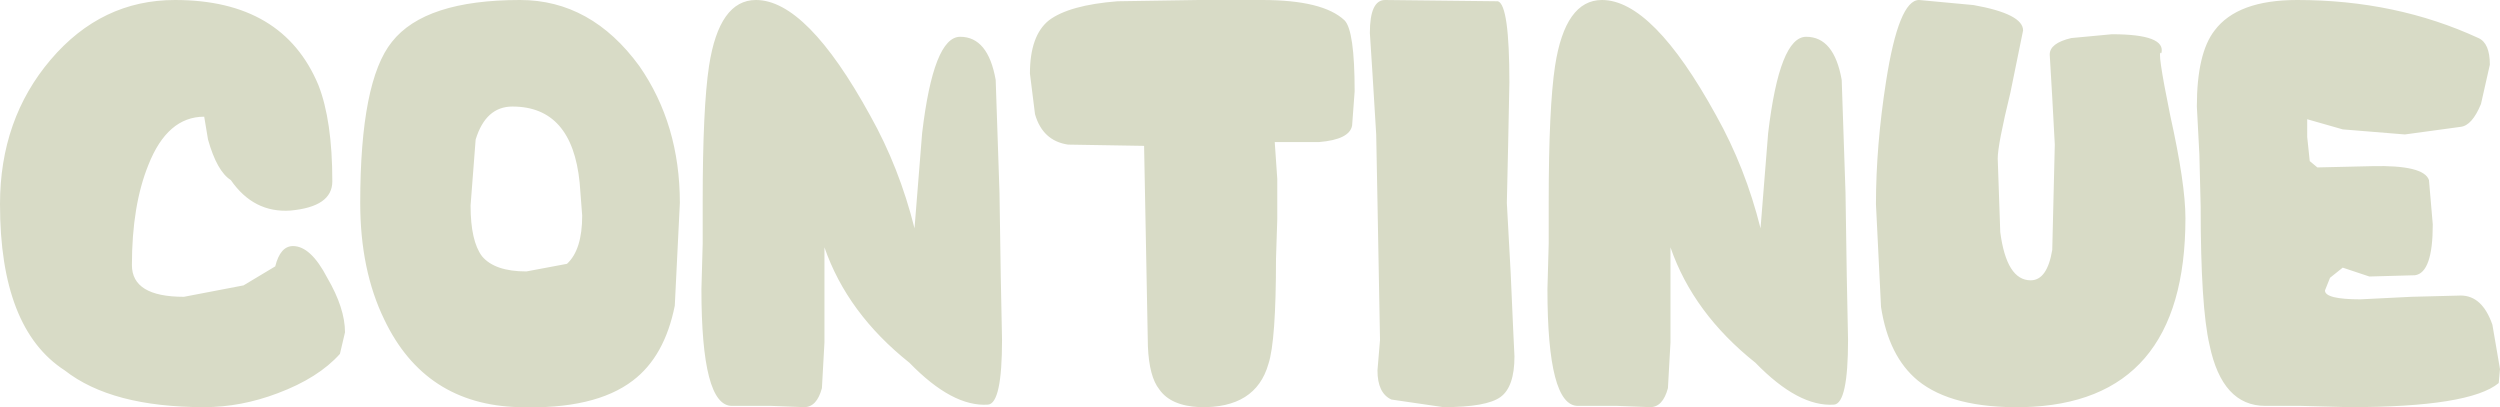 <?xml version="1.0" encoding="UTF-8" standalone="no"?>
<svg xmlns:xlink="http://www.w3.org/1999/xlink" height="16.05px" width="98.55px" xmlns="http://www.w3.org/2000/svg">
  <g transform="matrix(1.0, 0.0, 0.0, 1.0, -0.45, -3.05)">
    <path d="M98.6 5.6 L98.25 7.15 Q97.9 8.0 97.45 8.05 L95.25 8.35 92.8 8.15 91.4 7.75 91.4 7.95 91.4 8.45 91.5 9.4 91.8 9.65 93.95 9.6 Q96.0 9.55 96.2 10.15 L96.35 11.9 Q96.35 13.8 95.65 13.9 L93.85 13.95 92.8 13.6 92.3 14.0 92.1 14.5 Q92.1 14.85 93.5 14.85 L95.5 14.75 97.45 14.7 Q98.3 14.7 98.7 15.85 L99.0 17.6 98.95 18.15 Q97.8 19.1 93.05 19.1 L91.15 19.05 89.75 19.05 Q88.05 19.05 87.55 16.65 87.2 15.15 87.2 11.2 L87.15 9.15 87.05 7.25 Q87.05 5.15 87.75 4.25 88.65 3.05 91.0 3.05 94.9 3.05 98.15 4.55 98.6 4.75 98.6 5.6 M85.65 5.15 Q85.45 4.9 86.0 7.6 86.6 10.3 86.6 11.65 86.6 18.95 80.2 19.1 77.4 19.15 76.05 18.05 74.9 17.1 74.6 15.15 L74.4 11.1 Q74.4 8.8 74.8 6.25 75.3 3.05 76.1 3.05 L78.25 3.25 Q80.2 3.6 80.2 4.25 L79.7 6.7 Q79.2 8.75 79.2 9.3 L79.3 12.2 Q79.55 14.1 80.5 14.1 81.15 14.1 81.35 12.9 L81.45 8.75 81.35 6.9 81.25 5.2 Q81.25 4.75 82.1 4.55 L83.7 4.4 Q85.85 4.4 85.65 5.15 M73.2 10.65 L73.25 13.95 73.3 16.45 Q73.3 18.95 72.75 19.0 71.35 19.1 69.65 17.35 67.2 15.4 66.3 12.8 L66.3 14.75 66.3 15.7 66.3 16.55 66.2 18.35 Q66.0 19.1 65.5 19.1 L64.2 19.05 62.65 19.05 Q61.45 19.05 61.45 14.45 L61.5 12.65 61.5 11.0 Q61.5 7.3 61.75 5.65 62.15 3.05 63.6 3.05 65.6 3.05 68.1 7.6 69.25 9.65 69.85 12.05 L70.15 8.3 Q70.6 4.5 71.65 4.5 72.75 4.5 73.05 6.2 L73.2 10.65 M54.45 4.35 Q54.45 3.05 55.05 3.05 L59.5 3.1 Q59.95 3.25 59.95 6.3 L59.9 8.8 59.85 11.05 60.0 13.8 60.1 16.05 60.15 17.1 Q60.15 18.3 59.6 18.7 59.05 19.1 57.35 19.1 L55.3 18.8 Q54.75 18.55 54.75 17.65 L54.85 16.45 54.75 11.0 54.7 8.35 54.55 5.9 54.45 4.35 M52.45 8.65 L50.7 8.65 50.8 10.1 50.8 11.7 50.75 13.25 Q50.75 16.5 50.45 17.4 49.95 19.15 47.75 19.1 46.6 19.05 46.15 18.4 45.75 17.9 45.7 16.7 L45.65 14.05 45.55 8.8 42.55 8.75 Q41.55 8.6 41.25 7.55 L41.05 5.95 Q41.05 4.45 41.8 3.85 42.6 3.25 44.5 3.1 L47.7 3.05 49.15 3.05 50.2 3.05 Q52.6 3.05 53.45 3.85 53.85 4.25 53.85 6.65 L53.75 8.0 Q53.65 8.55 52.45 8.65 M39.7 6.2 L39.85 10.65 39.9 13.95 39.95 16.45 Q39.95 18.95 39.4 19.0 38.0 19.1 36.3 17.35 33.85 15.4 32.95 12.8 L32.95 14.75 32.95 15.7 32.95 16.55 32.85 18.35 Q32.65 19.1 32.15 19.1 L30.85 19.05 29.3 19.05 Q28.1 19.05 28.1 14.45 L28.15 12.65 28.15 11.0 Q28.15 7.3 28.4 5.65 28.8 3.05 30.25 3.05 32.25 3.05 34.75 7.6 35.9 9.65 36.5 12.05 L36.8 8.3 Q37.25 4.5 38.3 4.5 39.4 4.5 39.7 6.2 M20.65 7.25 Q19.6 7.25 19.2 8.55 L19.0 11.15 Q19.0 12.55 19.45 13.15 19.95 13.75 21.2 13.75 L22.8 13.45 Q23.4 12.9 23.4 11.55 L23.3 10.25 Q23.0 7.25 20.65 7.25 M27.25 11.05 L27.05 15.1 Q26.65 17.1 25.4 18.05 23.9 19.2 20.9 19.1 17.2 19.0 15.6 15.65 14.65 13.7 14.65 11.05 14.65 6.25 15.9 4.7 17.2 3.05 20.95 3.05 23.75 3.05 25.65 5.65 27.25 7.95 27.25 11.05 M13.55 10.2 Q13.55 11.2 11.9 11.35 10.45 11.45 9.55 10.15 9.0 9.8 8.65 8.55 L8.5 7.65 Q7.05 7.65 6.3 9.55 5.65 11.15 5.65 13.5 5.65 14.75 7.7 14.75 L10.05 14.3 11.3 13.55 Q11.5 12.75 12.0 12.75 12.7 12.75 13.35 14.0 14.05 15.2 14.05 16.15 L13.85 17.0 Q13.0 17.95 11.4 18.55 9.95 19.1 8.5 19.1 4.85 19.1 3.0 17.65 0.45 16.0 0.45 11.1 0.45 7.75 2.45 5.4 4.45 3.05 7.35 3.05 11.6 3.05 13.0 6.4 13.55 7.8 13.55 10.2" fill="#d8dbc6" fill-rule="evenodd" stroke="none"/>
  </g>
</svg>
